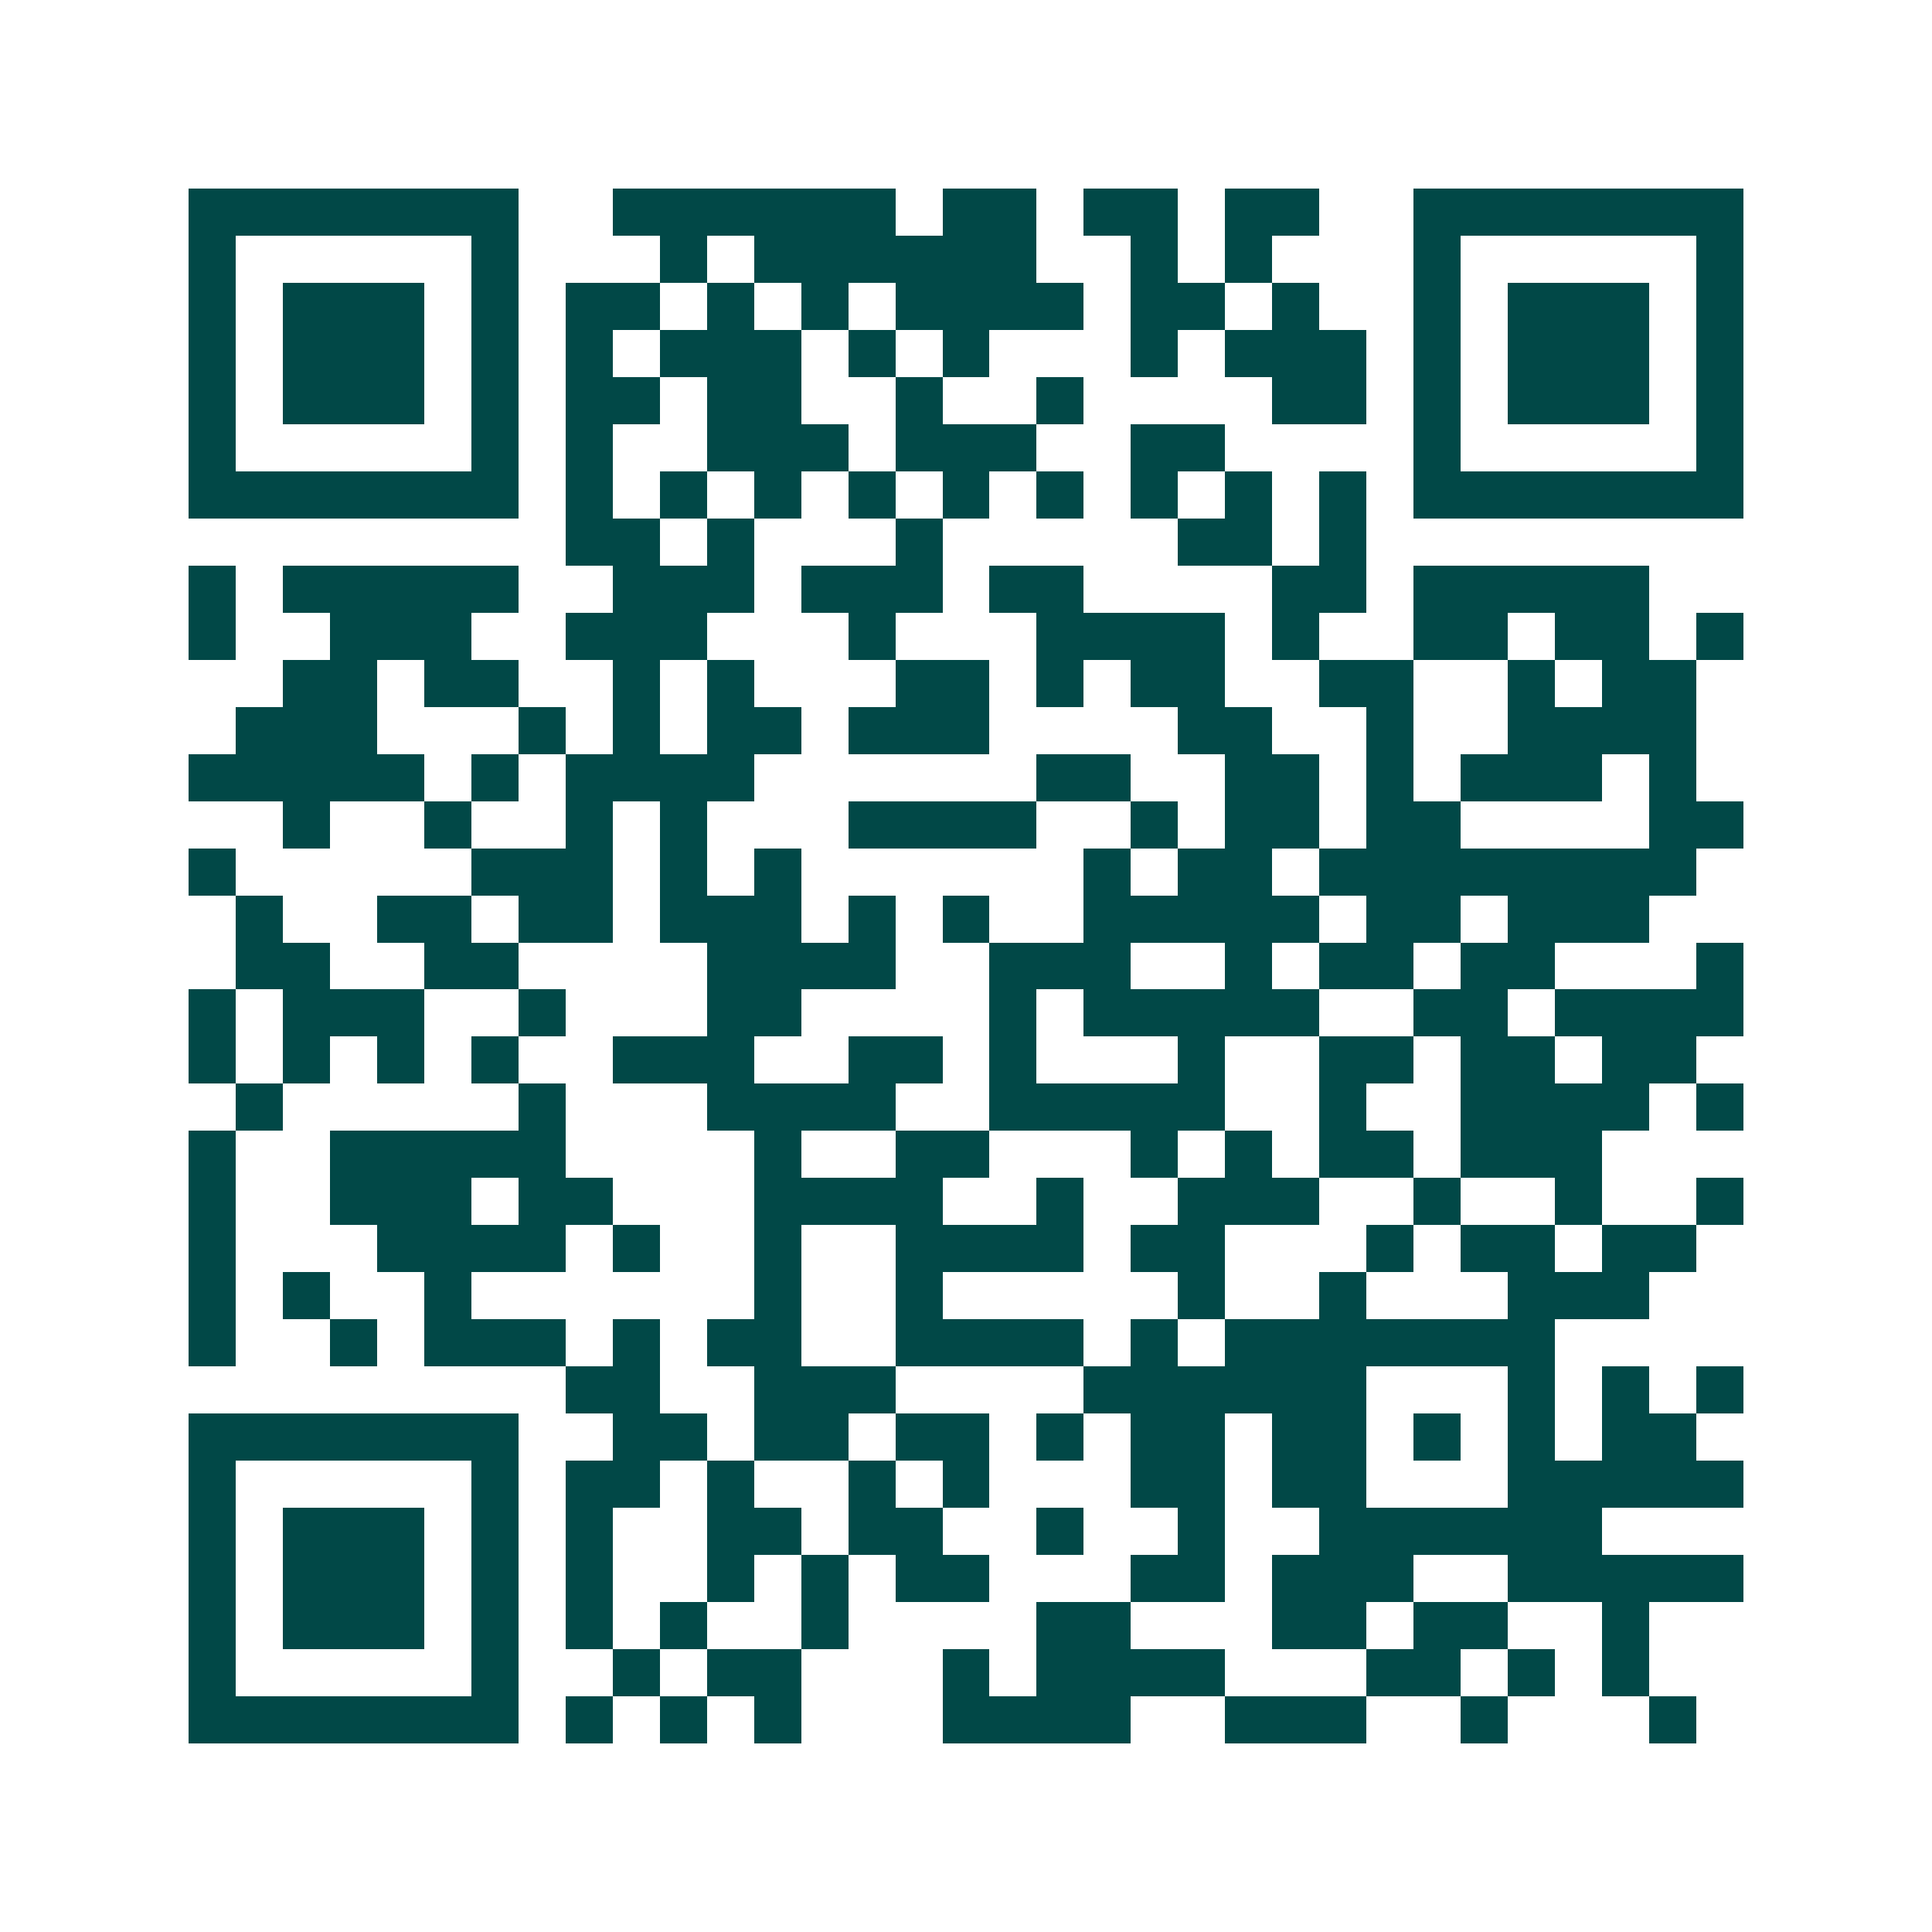 <svg xmlns="http://www.w3.org/2000/svg" width="200" height="200" viewBox="0 0 41 41" shape-rendering="crispEdges"><path fill="#ffffff" d="M0 0h41v41H0z"/><path stroke="#014847" d="M4 4.5h7m2 0h6m1 0h2m1 0h2m1 0h2m2 0h7M4 5.5h1m5 0h1m3 0h1m1 0h6m2 0h1m1 0h1m3 0h1m5 0h1M4 6.5h1m1 0h3m1 0h1m1 0h2m1 0h1m1 0h1m1 0h4m1 0h2m1 0h1m2 0h1m1 0h3m1 0h1M4 7.5h1m1 0h3m1 0h1m1 0h1m1 0h3m1 0h1m1 0h1m3 0h1m1 0h3m1 0h1m1 0h3m1 0h1M4 8.5h1m1 0h3m1 0h1m1 0h2m1 0h2m2 0h1m2 0h1m4 0h2m1 0h1m1 0h3m1 0h1M4 9.5h1m5 0h1m1 0h1m2 0h3m1 0h3m2 0h2m4 0h1m5 0h1M4 10.5h7m1 0h1m1 0h1m1 0h1m1 0h1m1 0h1m1 0h1m1 0h1m1 0h1m1 0h1m1 0h7M12 11.5h2m1 0h1m3 0h1m5 0h2m1 0h1M4 12.5h1m1 0h5m2 0h3m1 0h3m1 0h2m4 0h2m1 0h5M4 13.5h1m2 0h3m2 0h3m3 0h1m3 0h4m1 0h1m2 0h2m1 0h2m1 0h1M6 14.5h2m1 0h2m2 0h1m1 0h1m3 0h2m1 0h1m1 0h2m2 0h2m2 0h1m1 0h2M5 15.5h3m3 0h1m1 0h1m1 0h2m1 0h3m4 0h2m2 0h1m2 0h4M4 16.5h5m1 0h1m1 0h4m6 0h2m2 0h2m1 0h1m1 0h3m1 0h1M6 17.5h1m2 0h1m2 0h1m1 0h1m3 0h4m2 0h1m1 0h2m1 0h2m4 0h2M4 18.5h1m5 0h3m1 0h1m1 0h1m6 0h1m1 0h2m1 0h8M5 19.5h1m2 0h2m1 0h2m1 0h3m1 0h1m1 0h1m2 0h5m1 0h2m1 0h3M5 20.5h2m2 0h2m4 0h4m2 0h3m2 0h1m1 0h2m1 0h2m3 0h1M4 21.5h1m1 0h3m2 0h1m3 0h2m4 0h1m1 0h5m2 0h2m1 0h4M4 22.5h1m1 0h1m1 0h1m1 0h1m2 0h3m2 0h2m1 0h1m3 0h1m2 0h2m1 0h2m1 0h2M5 23.5h1m5 0h1m3 0h4m2 0h5m2 0h1m2 0h4m1 0h1M4 24.5h1m2 0h5m4 0h1m2 0h2m3 0h1m1 0h1m1 0h2m1 0h3M4 25.5h1m2 0h3m1 0h2m3 0h4m2 0h1m2 0h3m2 0h1m2 0h1m2 0h1M4 26.5h1m3 0h4m1 0h1m2 0h1m2 0h4m1 0h2m3 0h1m1 0h2m1 0h2M4 27.5h1m1 0h1m2 0h1m6 0h1m2 0h1m5 0h1m2 0h1m3 0h3M4 28.5h1m2 0h1m1 0h3m1 0h1m1 0h2m2 0h4m1 0h1m1 0h7M12 29.5h2m2 0h3m4 0h6m3 0h1m1 0h1m1 0h1M4 30.5h7m2 0h2m1 0h2m1 0h2m1 0h1m1 0h2m1 0h2m1 0h1m1 0h1m1 0h2M4 31.5h1m5 0h1m1 0h2m1 0h1m2 0h1m1 0h1m3 0h2m1 0h2m3 0h5M4 32.5h1m1 0h3m1 0h1m1 0h1m2 0h2m1 0h2m2 0h1m2 0h1m2 0h6M4 33.5h1m1 0h3m1 0h1m1 0h1m2 0h1m1 0h1m1 0h2m3 0h2m1 0h3m2 0h5M4 34.5h1m1 0h3m1 0h1m1 0h1m1 0h1m2 0h1m4 0h2m3 0h2m1 0h2m2 0h1M4 35.5h1m5 0h1m2 0h1m1 0h2m3 0h1m1 0h4m3 0h2m1 0h1m1 0h1M4 36.5h7m1 0h1m1 0h1m1 0h1m3 0h4m2 0h3m2 0h1m3 0h1"/></svg>
